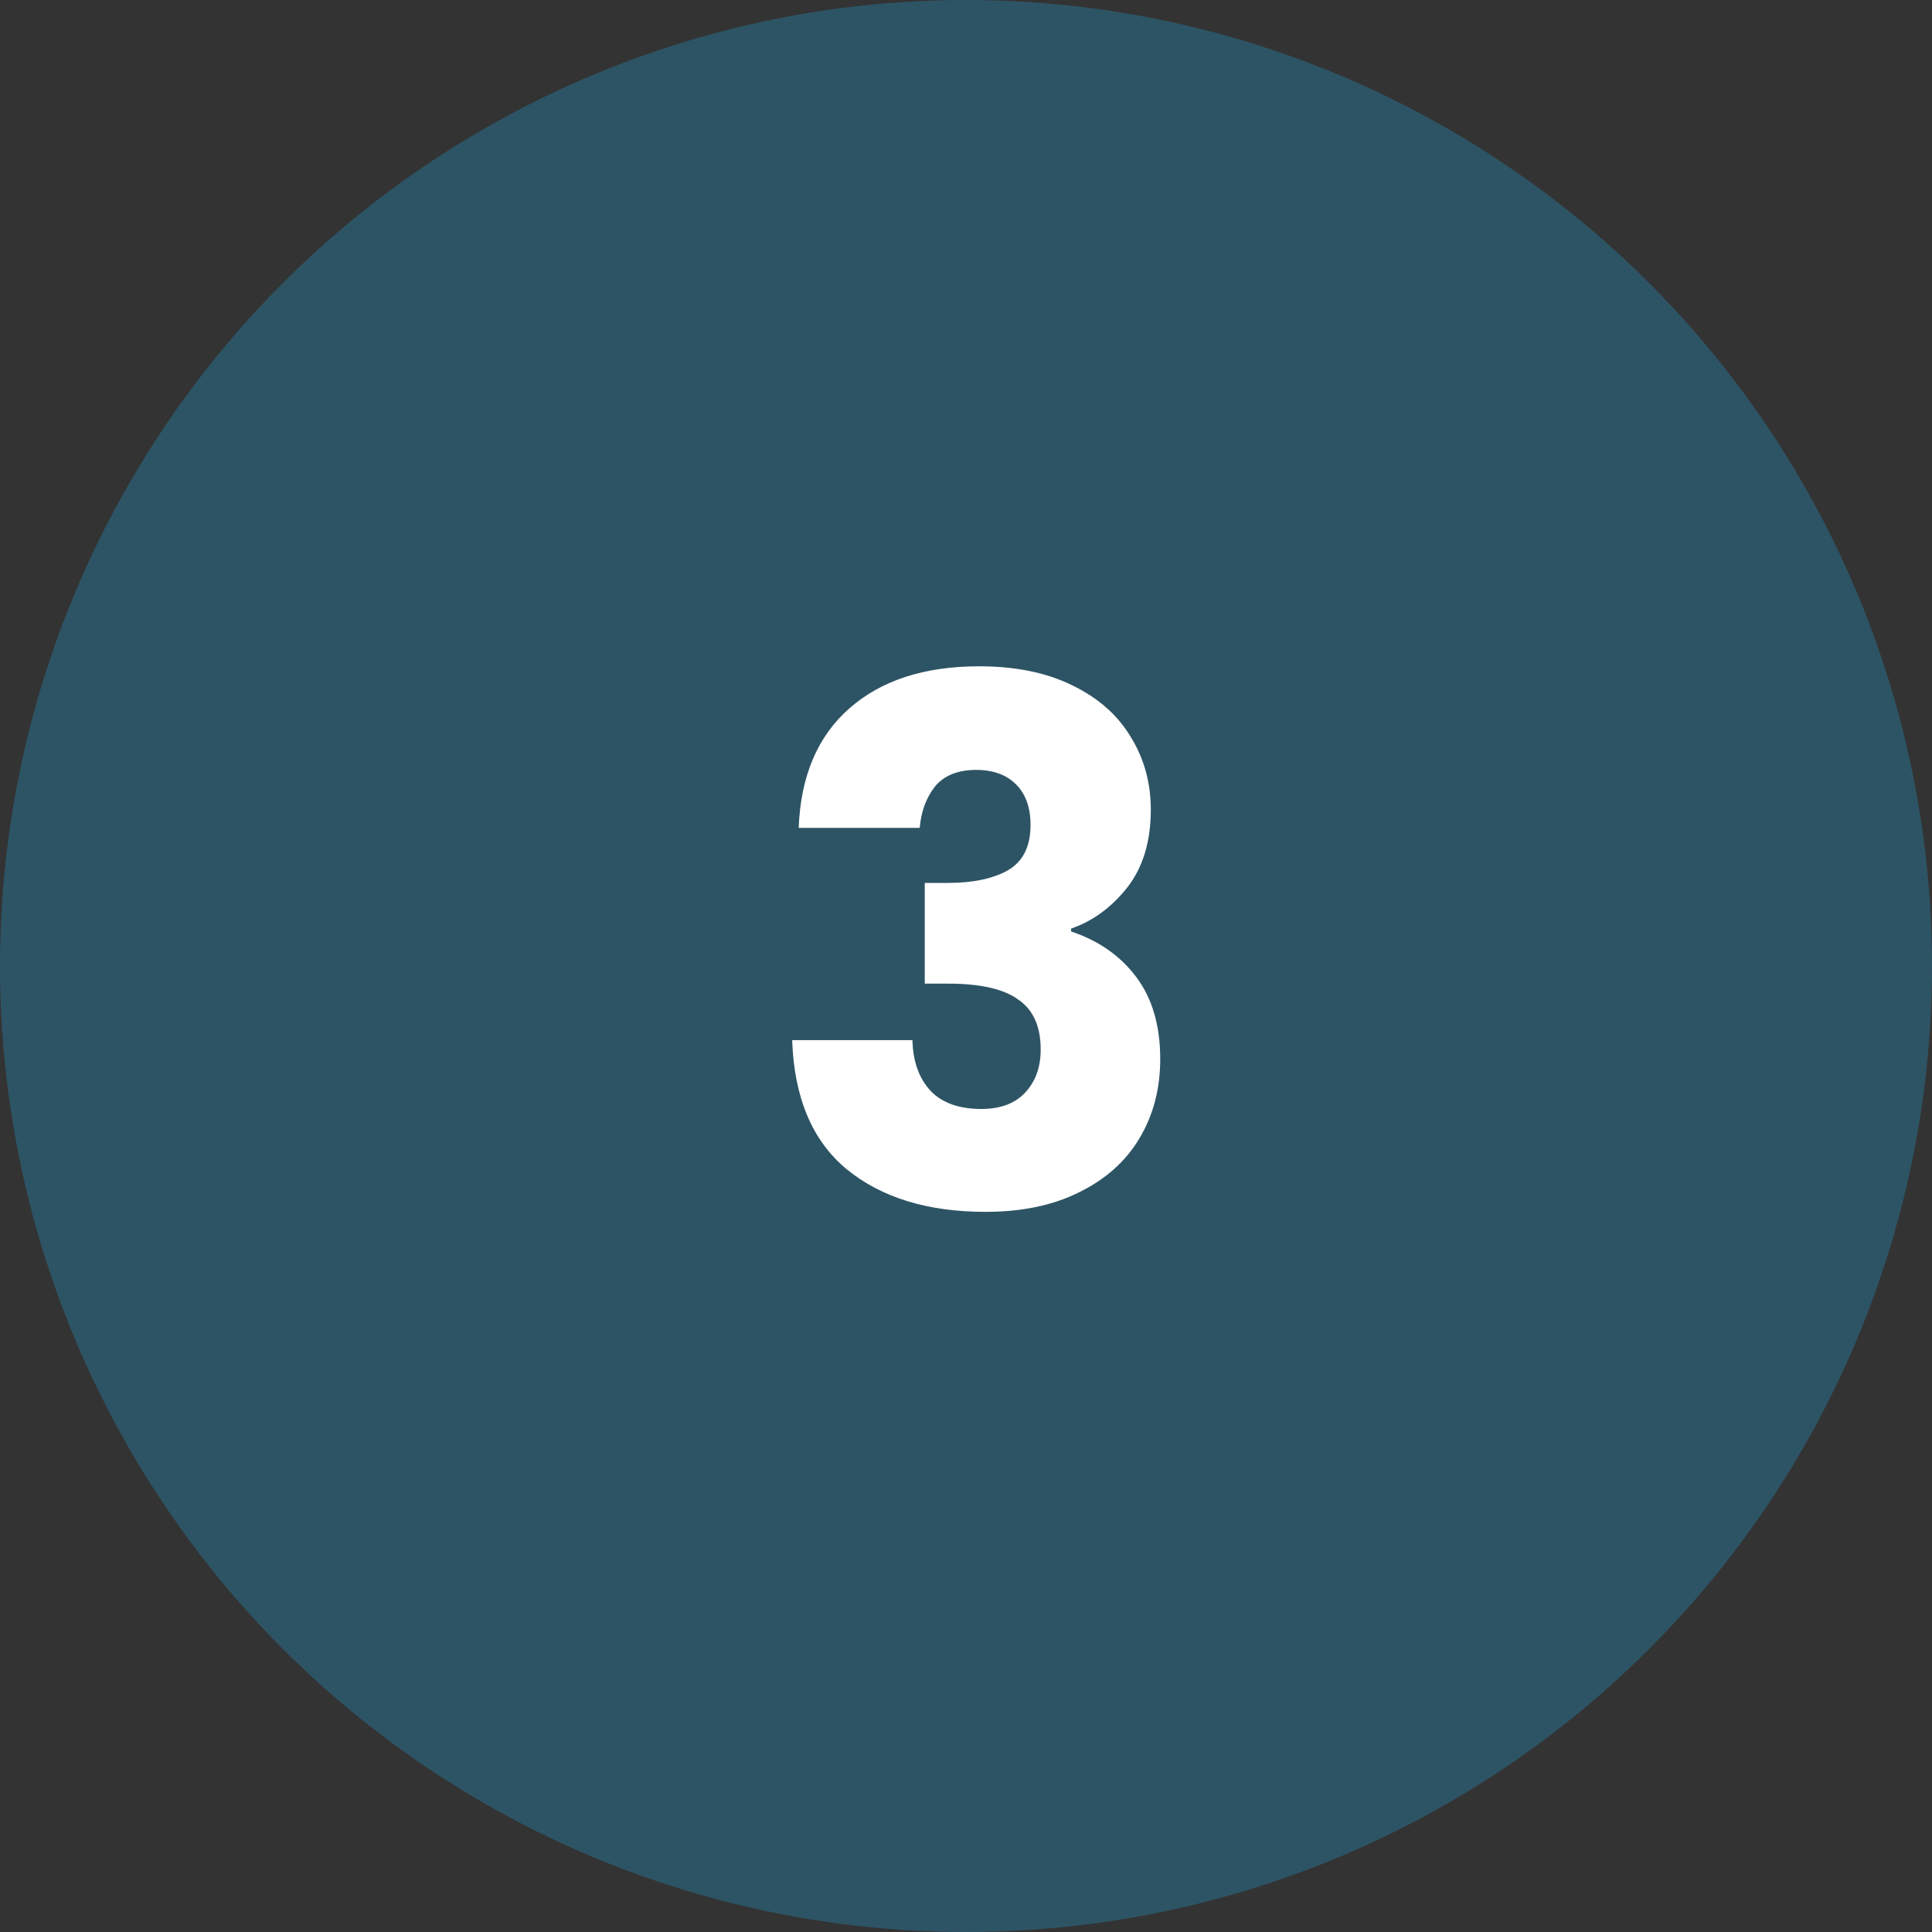 <svg width="64" height="64" viewBox="0 0 64 64" fill="none" xmlns="http://www.w3.org/2000/svg">
<rect x="0" y="0" width="64" height="64" fill="#333333" stroke="none"/>
<circle cx="32" cy="32" r="32" fill="#1EA2DB" fill-opacity="0.3"/>
<path d="M26.458 27.424C26.522 25.712 27.082 24.392 28.138 23.464C29.194 22.536 30.626 22.072 32.434 22.072C33.634 22.072 34.658 22.28 35.506 22.696C36.37 23.112 37.018 23.68 37.45 24.4C37.898 25.12 38.122 25.928 38.122 26.824C38.122 27.88 37.858 28.744 37.33 29.416C36.802 30.072 36.186 30.52 35.482 30.76V30.856C36.394 31.16 37.114 31.664 37.642 32.368C38.17 33.072 38.434 33.976 38.434 35.08C38.434 36.072 38.202 36.952 37.738 37.72C37.29 38.472 36.626 39.064 35.746 39.496C34.882 39.928 33.85 40.144 32.65 40.144C30.73 40.144 29.194 39.672 28.042 38.728C26.906 37.784 26.306 36.36 26.242 34.456H30.226C30.242 35.16 30.442 35.72 30.826 36.136C31.21 36.536 31.77 36.736 32.506 36.736C33.13 36.736 33.61 36.56 33.946 36.208C34.298 35.84 34.474 35.36 34.474 34.768C34.474 34 34.226 33.448 33.73 33.112C33.25 32.76 32.474 32.584 31.402 32.584H30.634V29.248H31.402C32.218 29.248 32.874 29.112 33.37 28.84C33.882 28.552 34.138 28.048 34.138 27.328C34.138 26.752 33.978 26.304 33.658 25.984C33.338 25.664 32.898 25.504 32.338 25.504C31.73 25.504 31.274 25.688 30.97 26.056C30.682 26.424 30.514 26.88 30.466 27.424H26.458Z" fill="white"/>
</svg>
